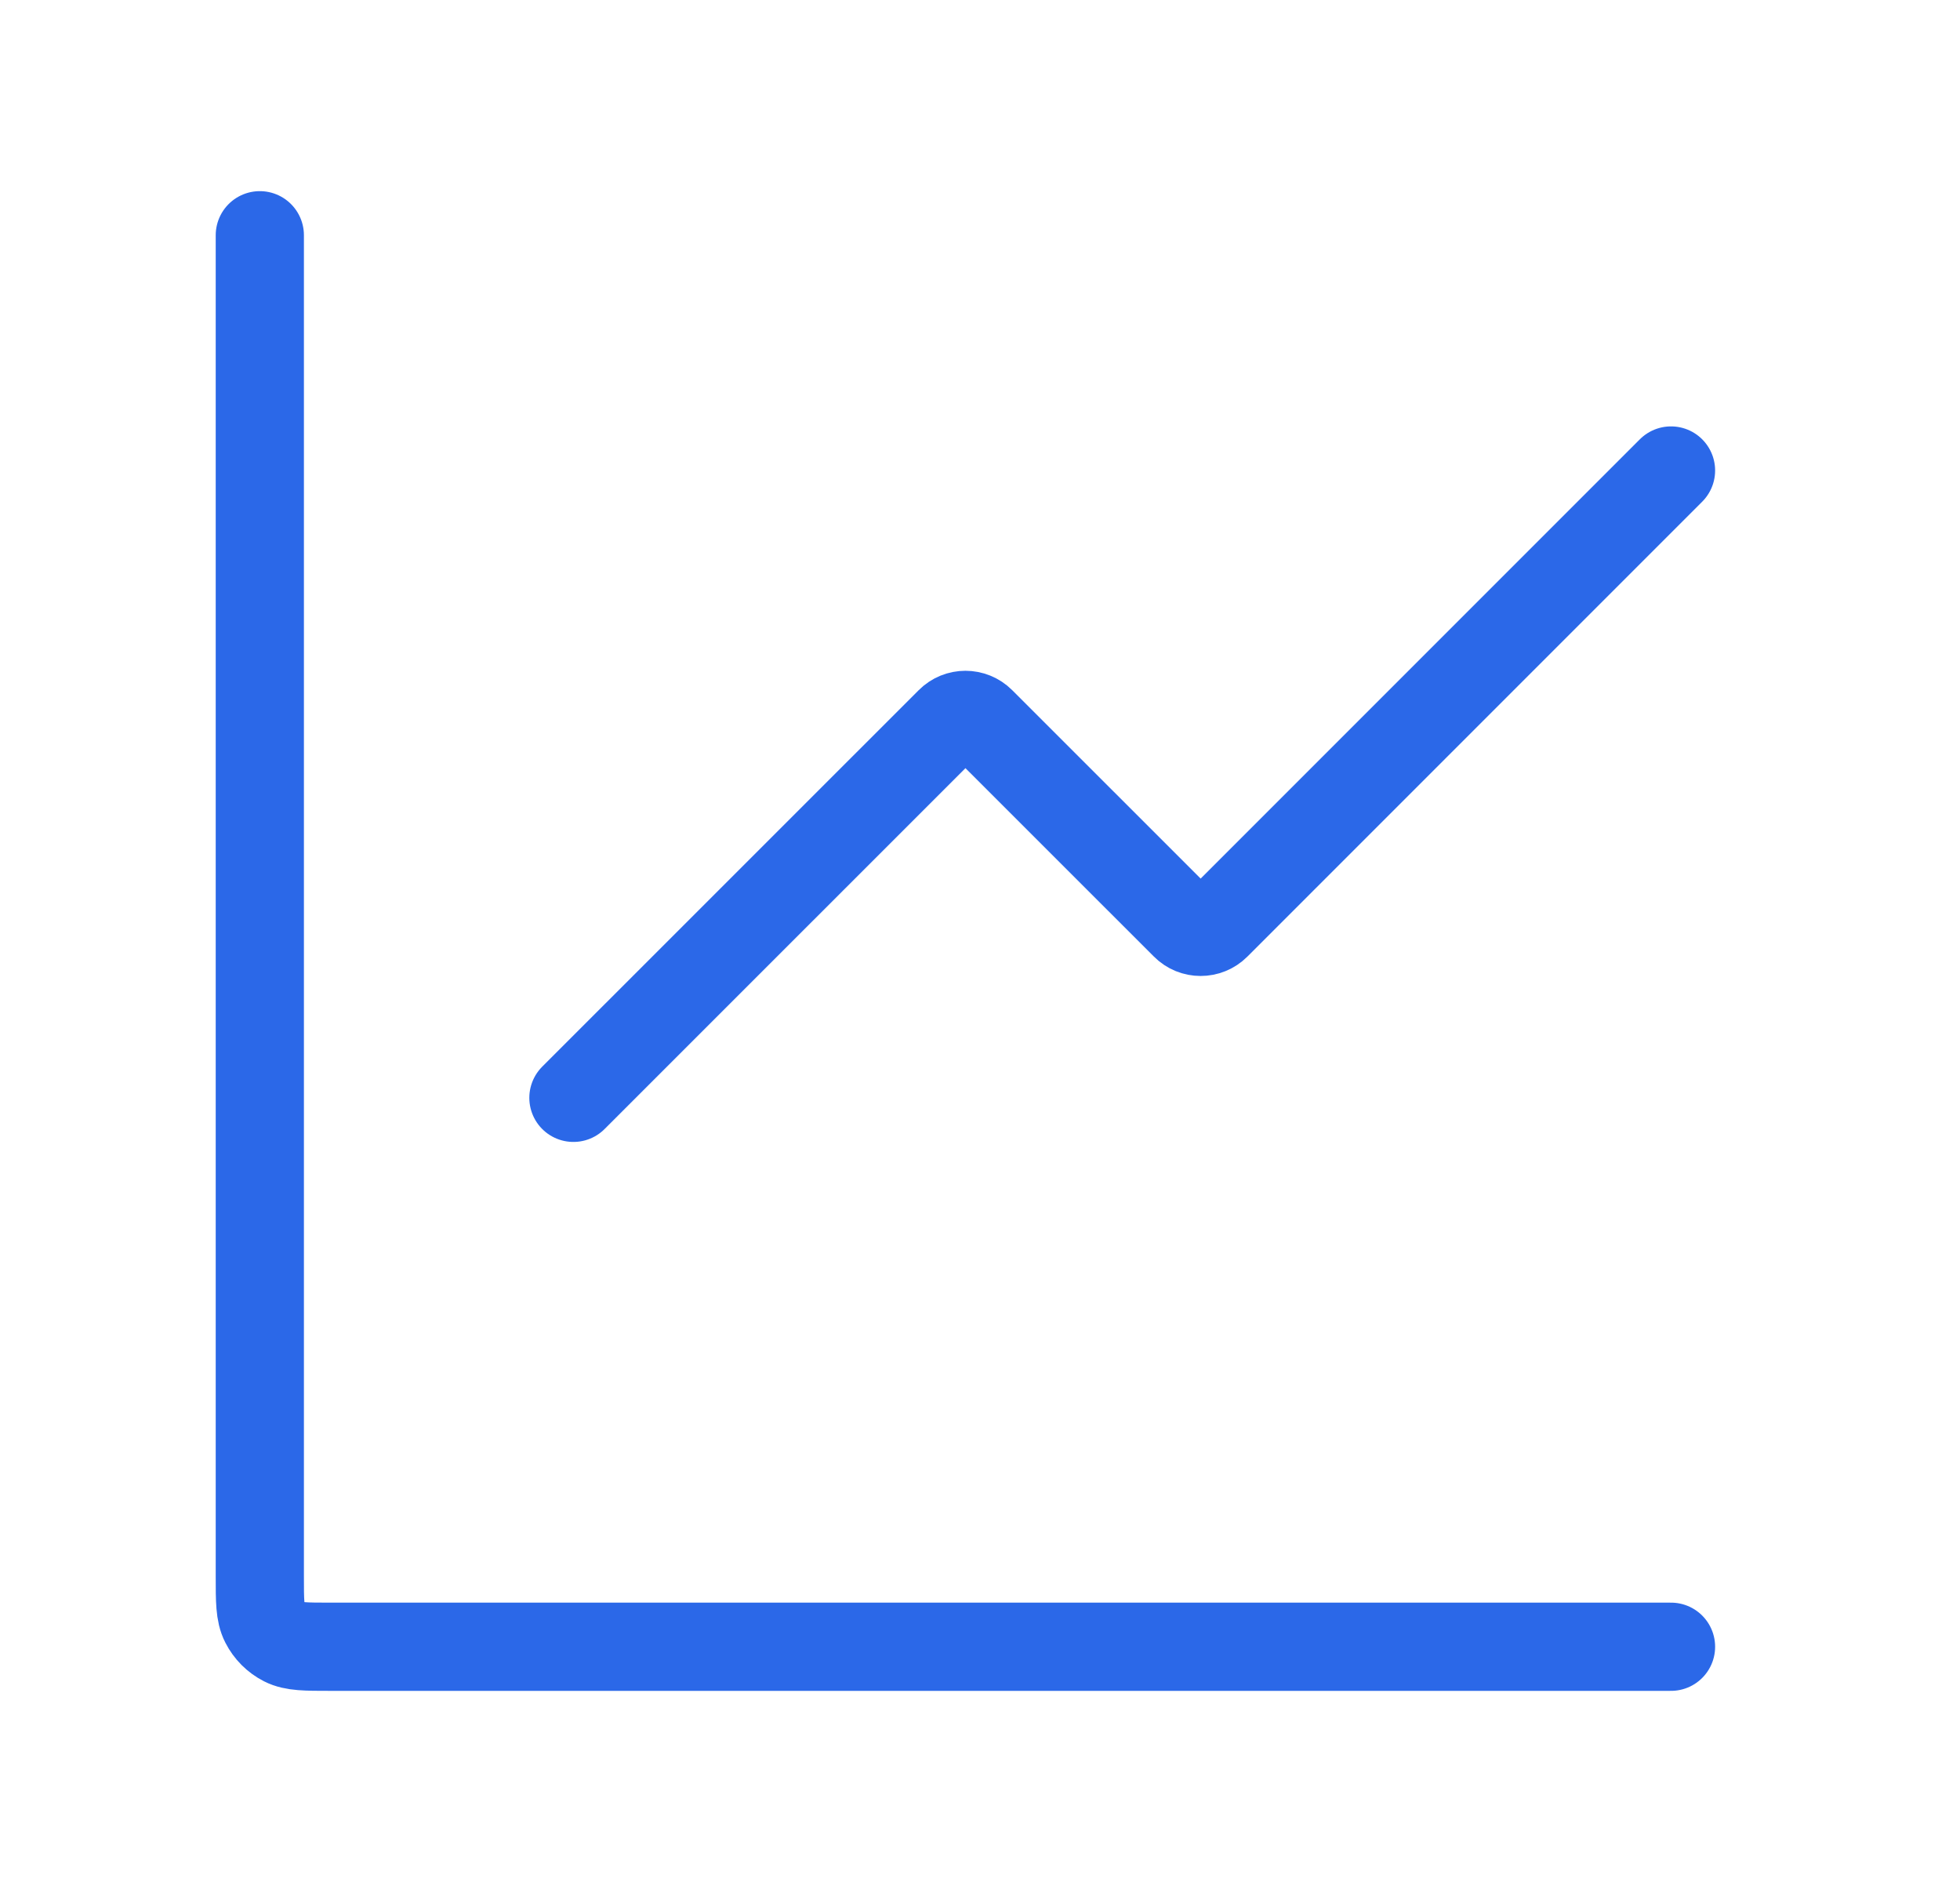 <svg width="25" height="24" viewBox="0 0 25 24" fill="none" xmlns="http://www.w3.org/2000/svg">
<path d="M21.314 6L15.513 11.801C15.403 11.911 15.225 11.911 15.116 11.801L12.513 9.199C12.403 9.089 12.225 9.089 12.116 9.199L7.314 14" stroke="#2B68E8" stroke-width="1.125" stroke-linecap="round" stroke-linejoin="round"/>
<path d="M3.314 3V20.1C3.314 20.415 3.314 20.573 3.376 20.693C3.43 20.799 3.516 20.885 3.622 20.939C3.742 21 3.899 21 4.214 21H21.314" stroke="#2B68E8" stroke-width="1.125" stroke-linecap="round"/>
</svg>
